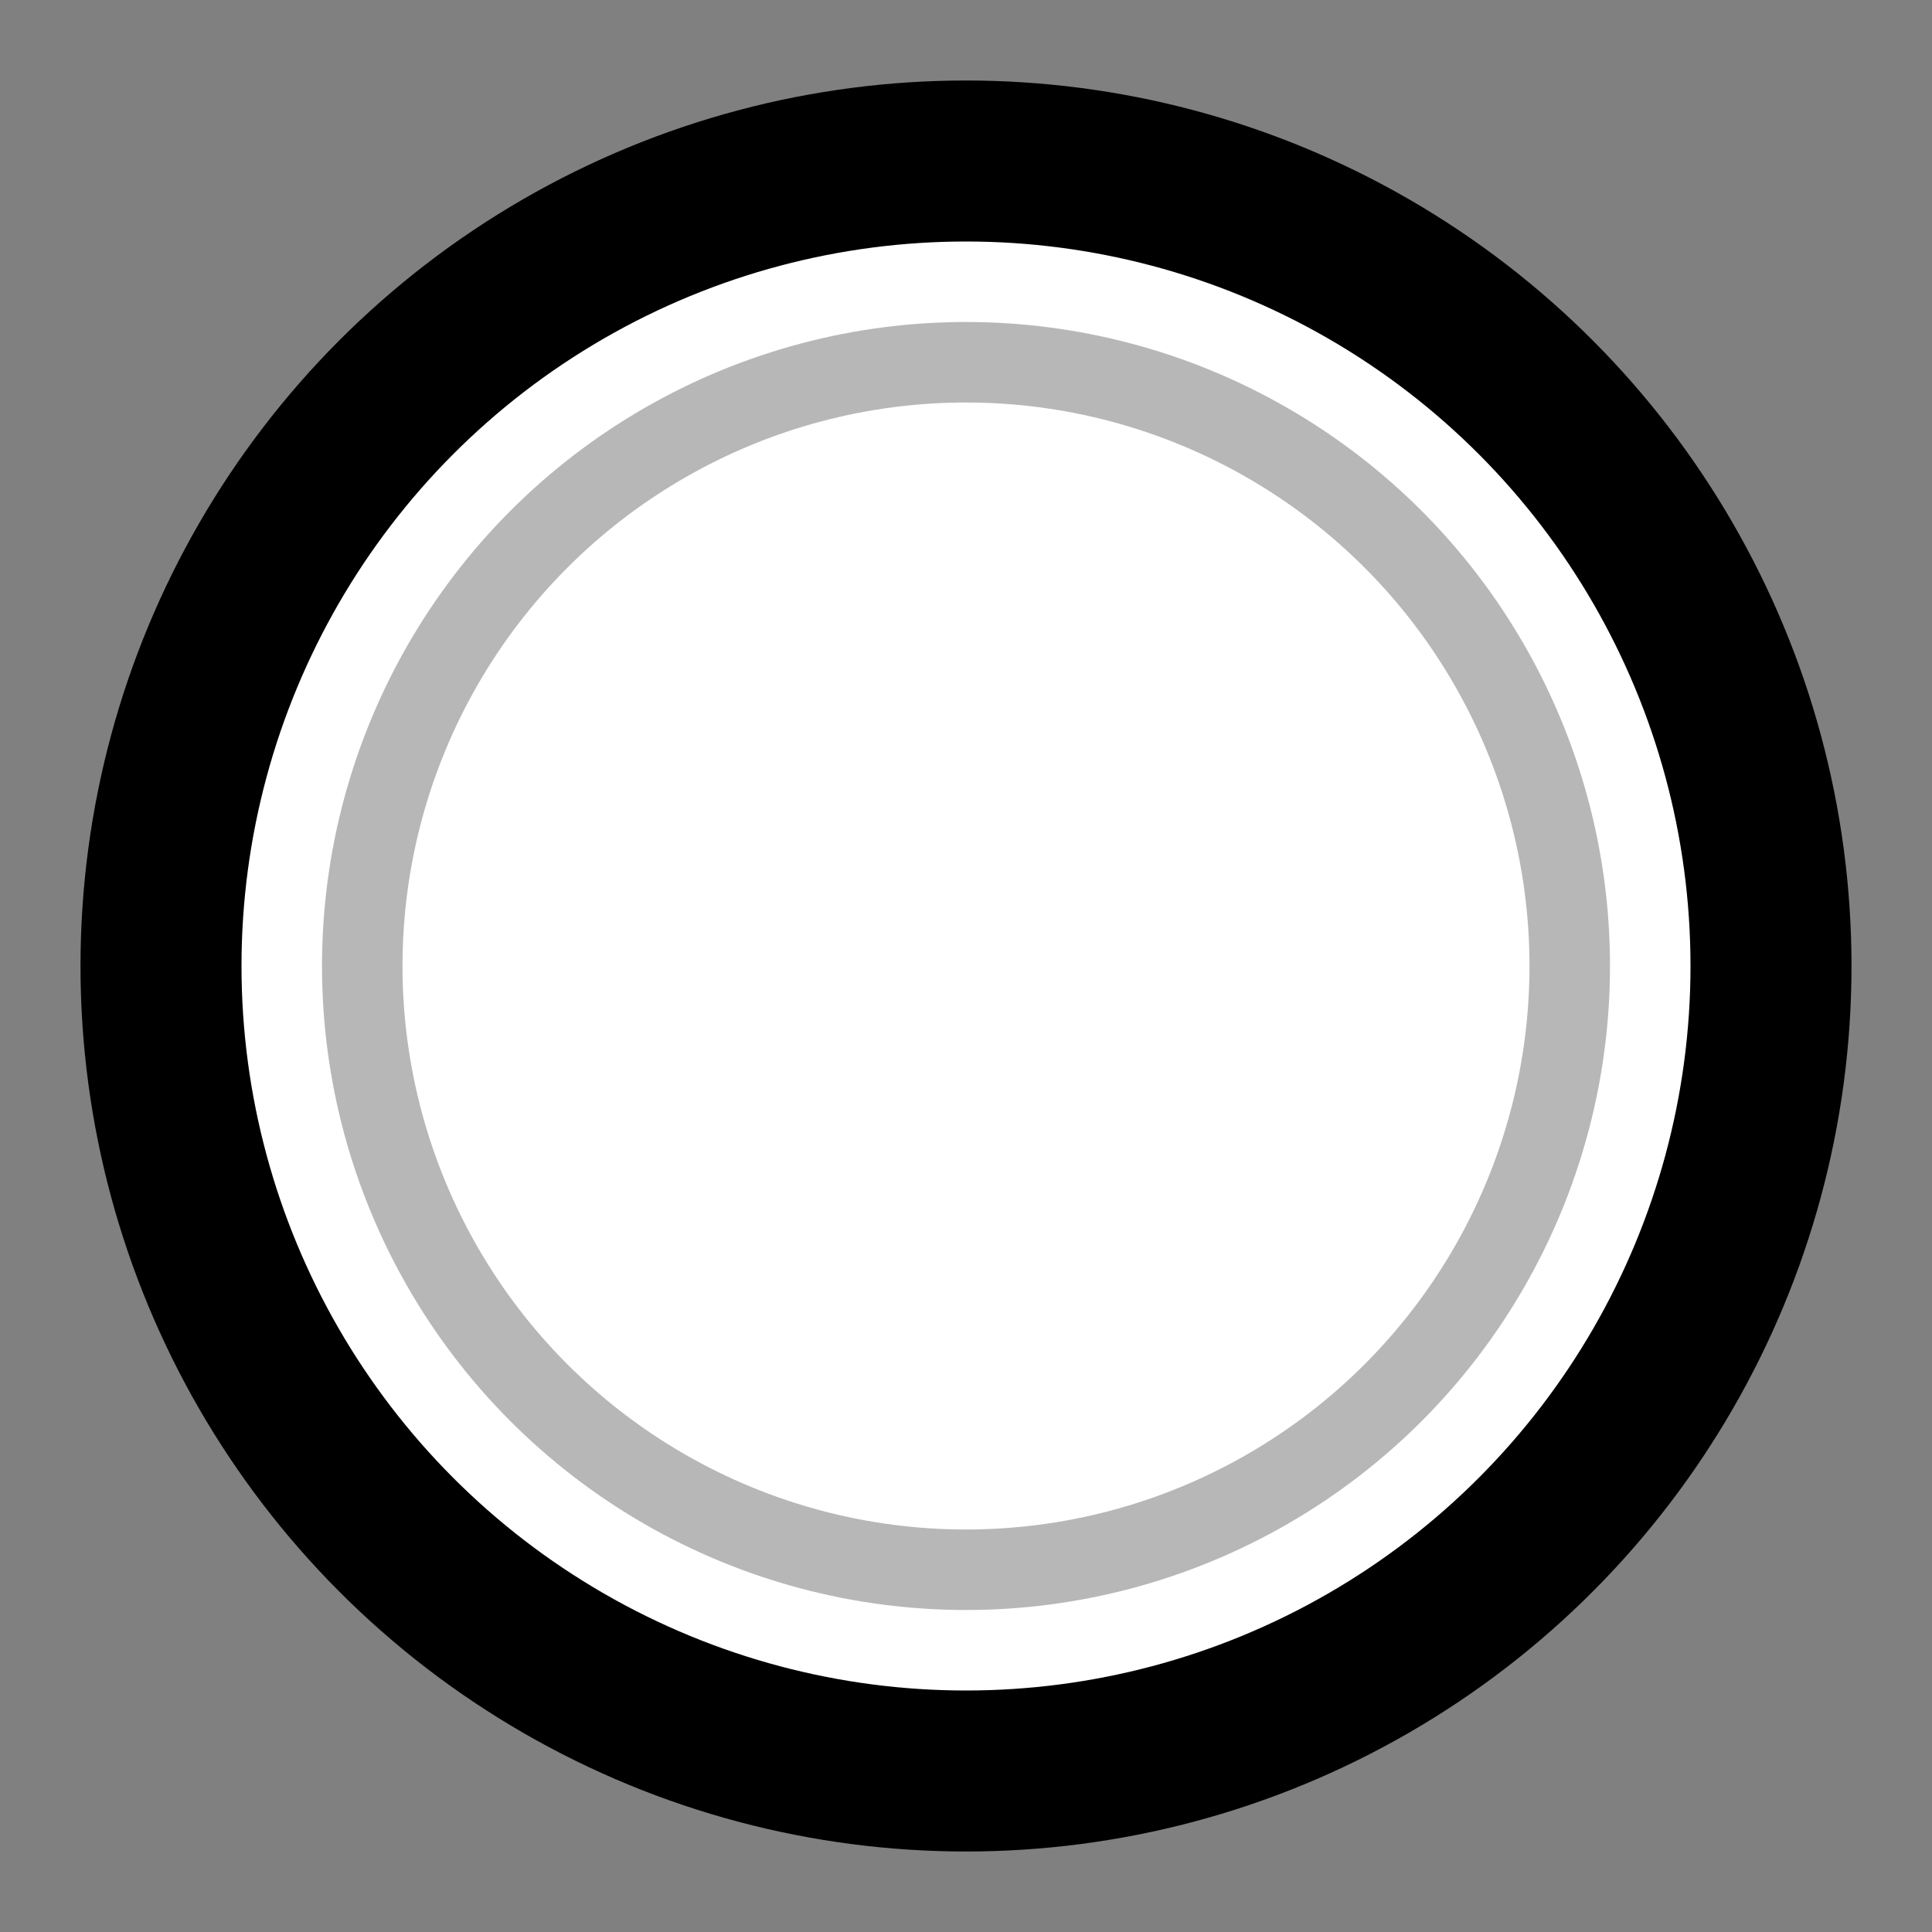 <svg xmlns="http://www.w3.org/2000/svg"
  aria-describedby="svg-title svg-desc"
  height="24"
  role="image"
  width="24"
  xml:lang="de"
>
<rect width="100%" height="100%" fill="#808080" stroke="none"/>
<title id="radio-checked">
  Option nicht ausgewählt Indikator
</title>
<desc id="svg-desc">
  Radio-Button auch geeignet für Auswahlleiste eines Bildkarussells mit unterschiedlichen Hintergrundfarben.  
  Entspricht Erfolgskriterium 1.4.11 Nicht-textueller Kontrast auch auf unterschiedlichen Hintergrundgrafiken.
  Entspricht Erfolgskriterium 2.5.8 Größe des Zielbereichs (24x24px).
  Entspricht Erfolgskriterium 2.4.13 Fokus Erscheinungsbild mit Outline entsprechen, outline: 2px 
  Entspricht nicht 2.5.5 Größe der Schaltfläche AAA

... und das auch in einem Kontrastmodus.
</desc>

<defs>

<style type="text/css">

#background {
  fill: transparent;
}

circle {
  fill: #19A870;
}

</style>

<!-- Beginn Grafik, die noch vergrößert werden muss -->
<g id="grafik">

<circle
  id="Außenkreis"
  cx="12"
  cy="12"
  r="10"
  style="
    fill: white;
    stroke: black;
    stroke-width: 2" 
/>

<circle
  id="Innenkreis"
  cx="12"
  cy="12"
  r="7.5"
  style="
    fill: white;
    stroke: #B7B7B8;
    stroke-width: 1" 
/>

</g> <!-- Ende "grafik"  -->  
<!-- Ende Grafik, die noch vergrößert werden muss -->

</defs>

<!-- Content -->

<rect id="background"
  height="24"
  width="24"
  x="0"
  y="0"
/>

<use
  href="#grafik"
  transform="
    scale(1)
  " 
  x="0"
  y="0"
/>

</svg>